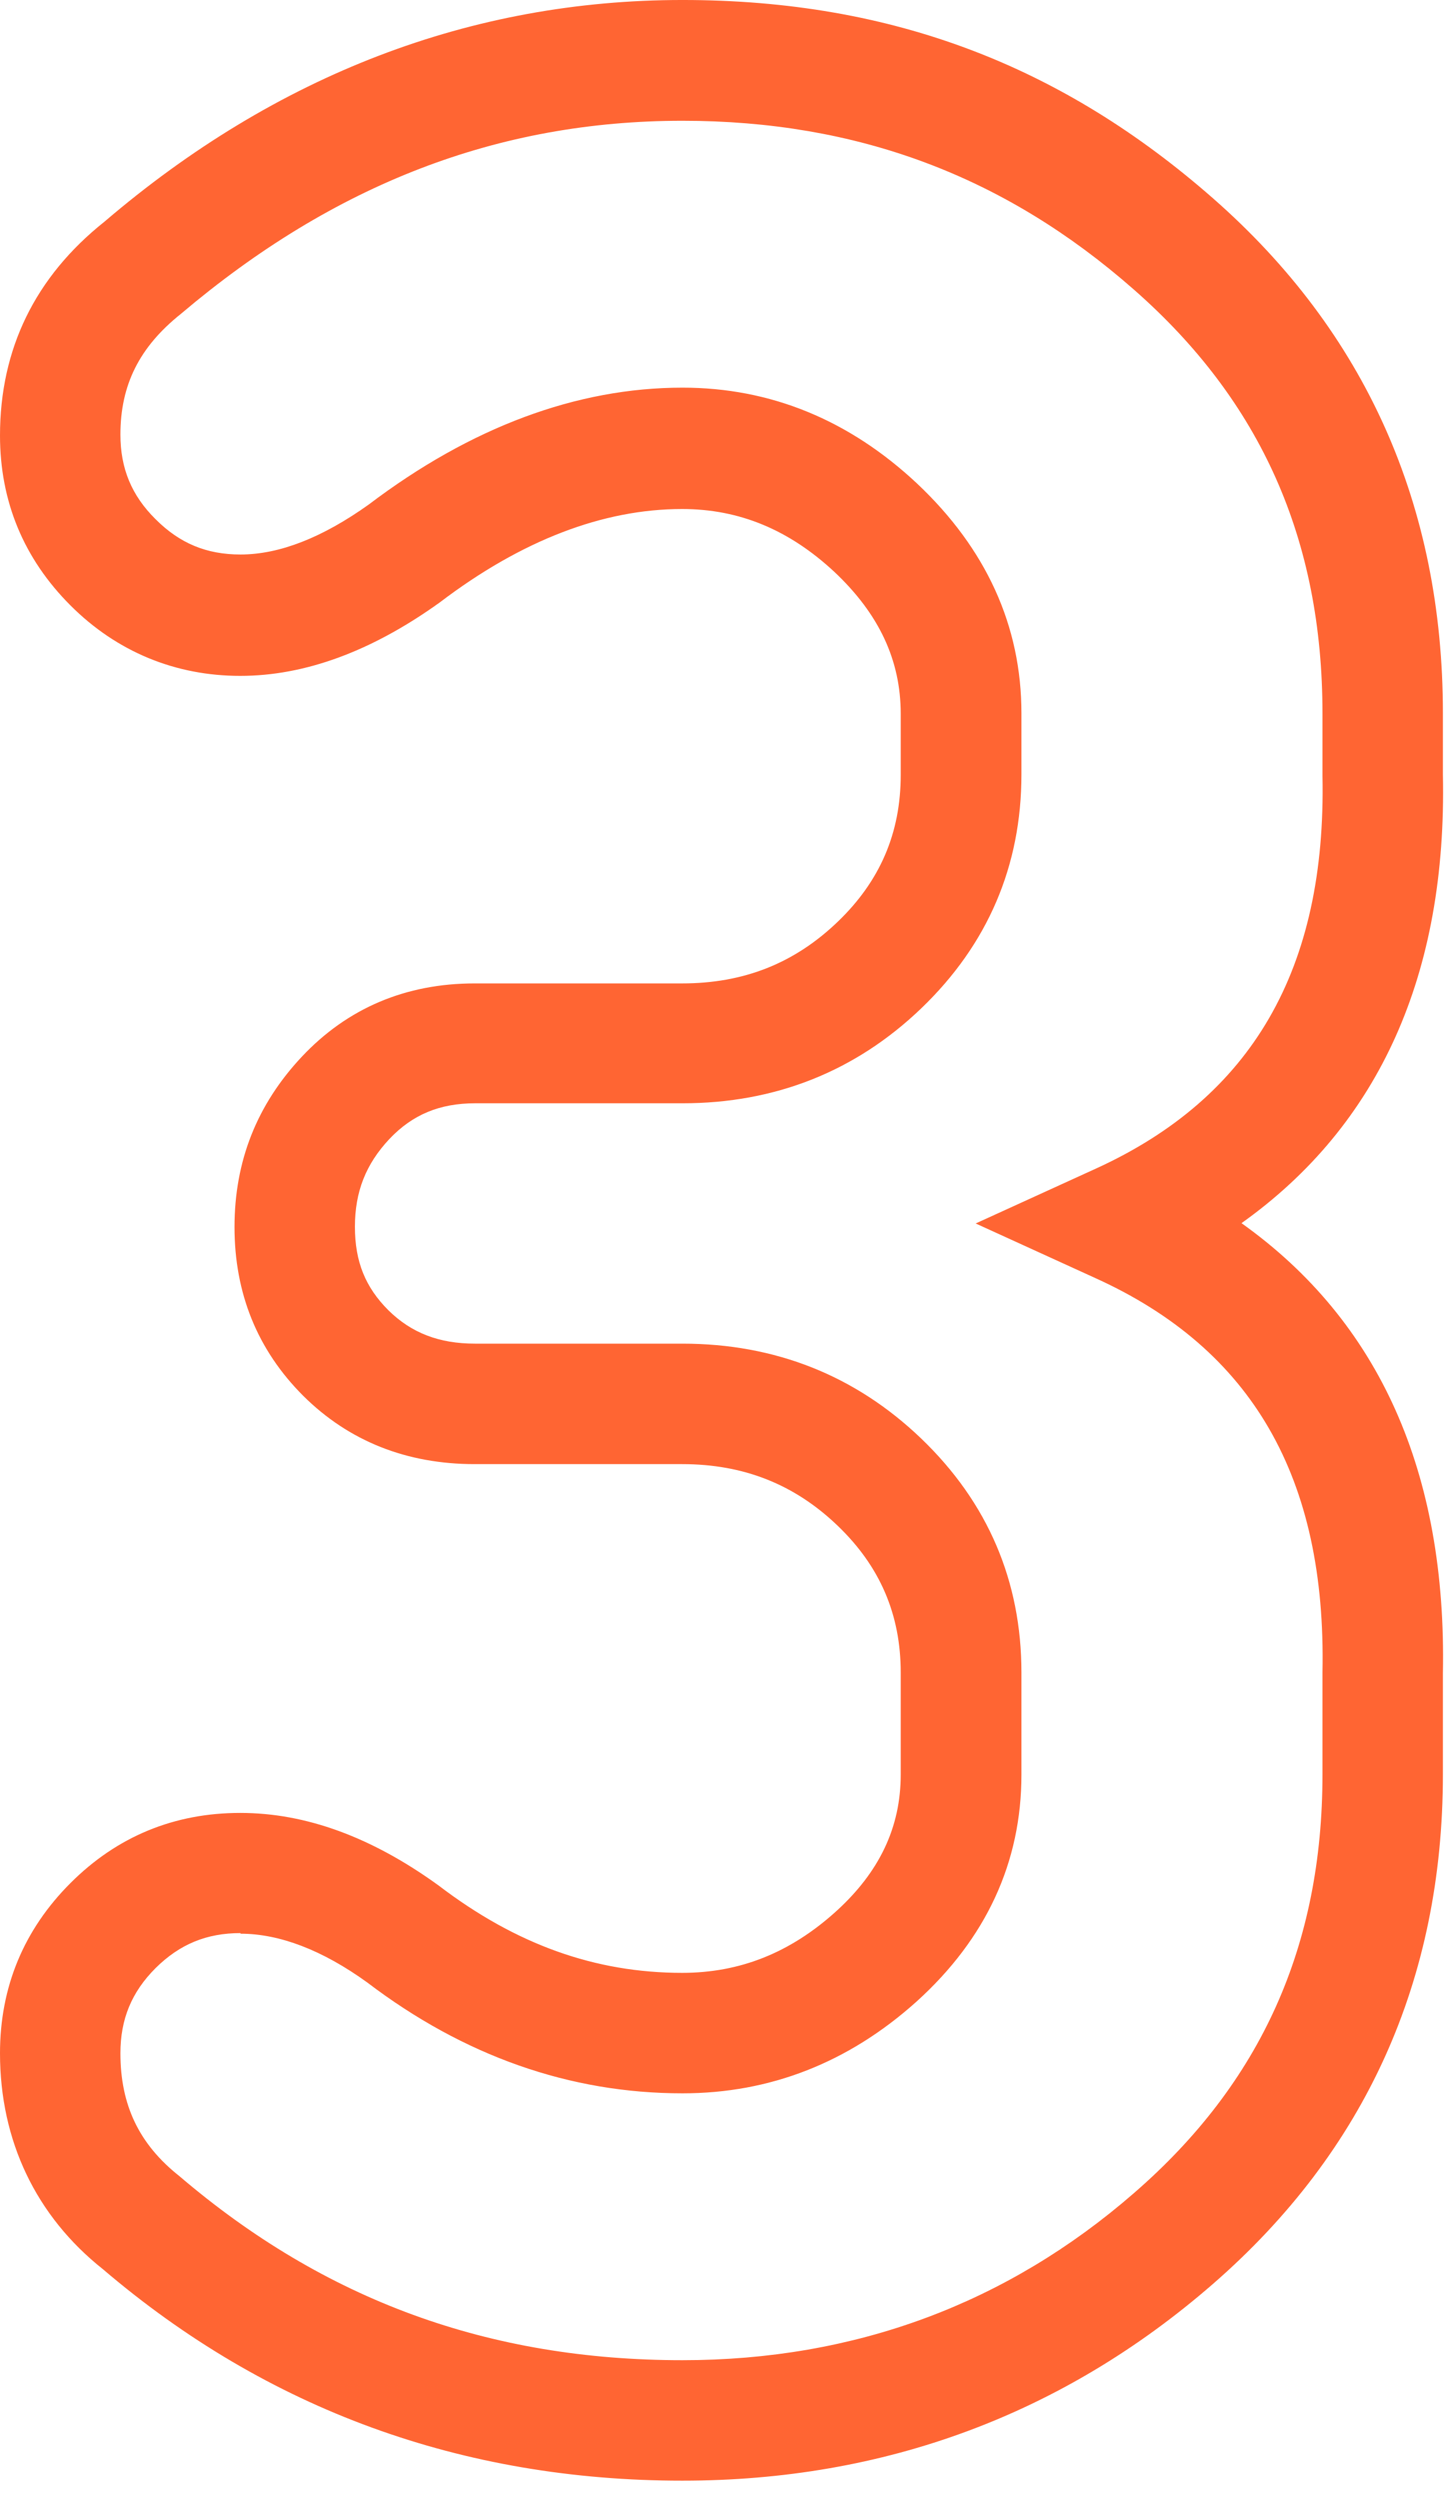 <svg fill="none" height="83" viewBox="0 0 48 83" width="48" xmlns="http://www.w3.org/2000/svg"><path d="m22.67 82.36c-7.31 0-13.79-2.36-19.25-7.02-2.22-1.76-3.42-4.26-3.42-7.17 0-2.2.79-4.1 2.34-5.65s3.45-2.33 5.64-2.33 4.38.81 6.59 2.41c2.57 1.96 5.2 2.9 8.09 2.9 1.91 0 3.58-.66 5.1-2.03 1.45-1.31 2.16-2.8 2.16-4.55v-3.39c0-1.93-.69-3.53-2.1-4.88-1.43-1.37-3.12-2.04-5.16-2.04h-6.89c-2.26 0-4.18-.76-5.7-2.27-1.52-1.52-2.28-3.4-2.28-5.6s.75-4.07 2.23-5.65c1.52-1.62 3.46-2.44 5.75-2.44h6.89c2.05 0 3.73-.67 5.16-2.04 1.41-1.35 2.1-2.95 2.1-4.88v-2.03c0-1.78-.72-3.31-2.19-4.7-1.51-1.41-3.17-2.1-5.07-2.1-2.63 0-5.34 1.04-8.05 3.1-2.27 1.63-4.49 2.44-6.63 2.44s-4.09-.79-5.64-2.34-2.34-3.45-2.34-5.64c0-2.88 1.17-5.27 3.47-7.1 5.71-4.88 12.19-7.36 19.2-7.36s12.65 2.22 17.63 6.59c5.06 4.44 7.63 10.19 7.63 17.09v2.03c.14 6.63-2.11 11.64-6.69 14.9 4.58 3.26 6.82 8.28 6.69 14.95v3.35c0 6.82-2.57 12.51-7.64 16.92-4.98 4.33-10.91 6.53-17.62 6.53zm-14.68-18.18c-1.13 0-2.02.37-2.82 1.16-.8.8-1.17 1.7-1.17 2.83 0 1.72.62 3.02 1.96 4.08 4.84 4.13 10.29 6.11 16.71 6.11 5.72 0 10.77-1.87 15-5.55 4.22-3.66 6.26-8.21 6.26-13.9v-3.39c.13-6.45-2.33-10.72-7.53-13.08l-3.99-1.82 3.99-1.82c5.2-2.37 7.66-6.64 7.53-13.04v-2.07c0-5.78-2.05-10.38-6.27-14.08-4.29-3.77-9.19-5.6-14.99-5.6-6.12 0-11.57 2.1-16.66 6.41-1.38 1.1-2.01 2.36-2.01 4.01 0 1.12.37 2.02 1.17 2.81.8.8 1.69 1.17 2.82 1.17 1.29 0 2.72-.56 4.26-1.66 3.38-2.56 6.9-3.88 10.42-3.88 2.92 0 5.54 1.07 7.8 3.19 2.29 2.16 3.46 4.72 3.46 7.62v2.03c0 3.04-1.12 5.65-3.33 7.77-2.18 2.09-4.85 3.15-7.93 3.15h-6.89c-1.18 0-2.08.38-2.84 1.18-.79.84-1.15 1.76-1.15 2.92s.35 2.01 1.11 2.77c.76.75 1.68 1.11 2.88 1.11h6.89c3.08 0 5.75 1.06 7.93 3.15 2.21 2.12 3.33 4.73 3.33 7.77v3.39c0 2.91-1.17 5.44-3.48 7.53-2.26 2.03-4.87 3.05-7.78 3.05-3.74 0-7.26-1.24-10.47-3.68-1.48-1.07-2.91-1.62-4.21-1.62z" fill="#ff6533"/></svg>